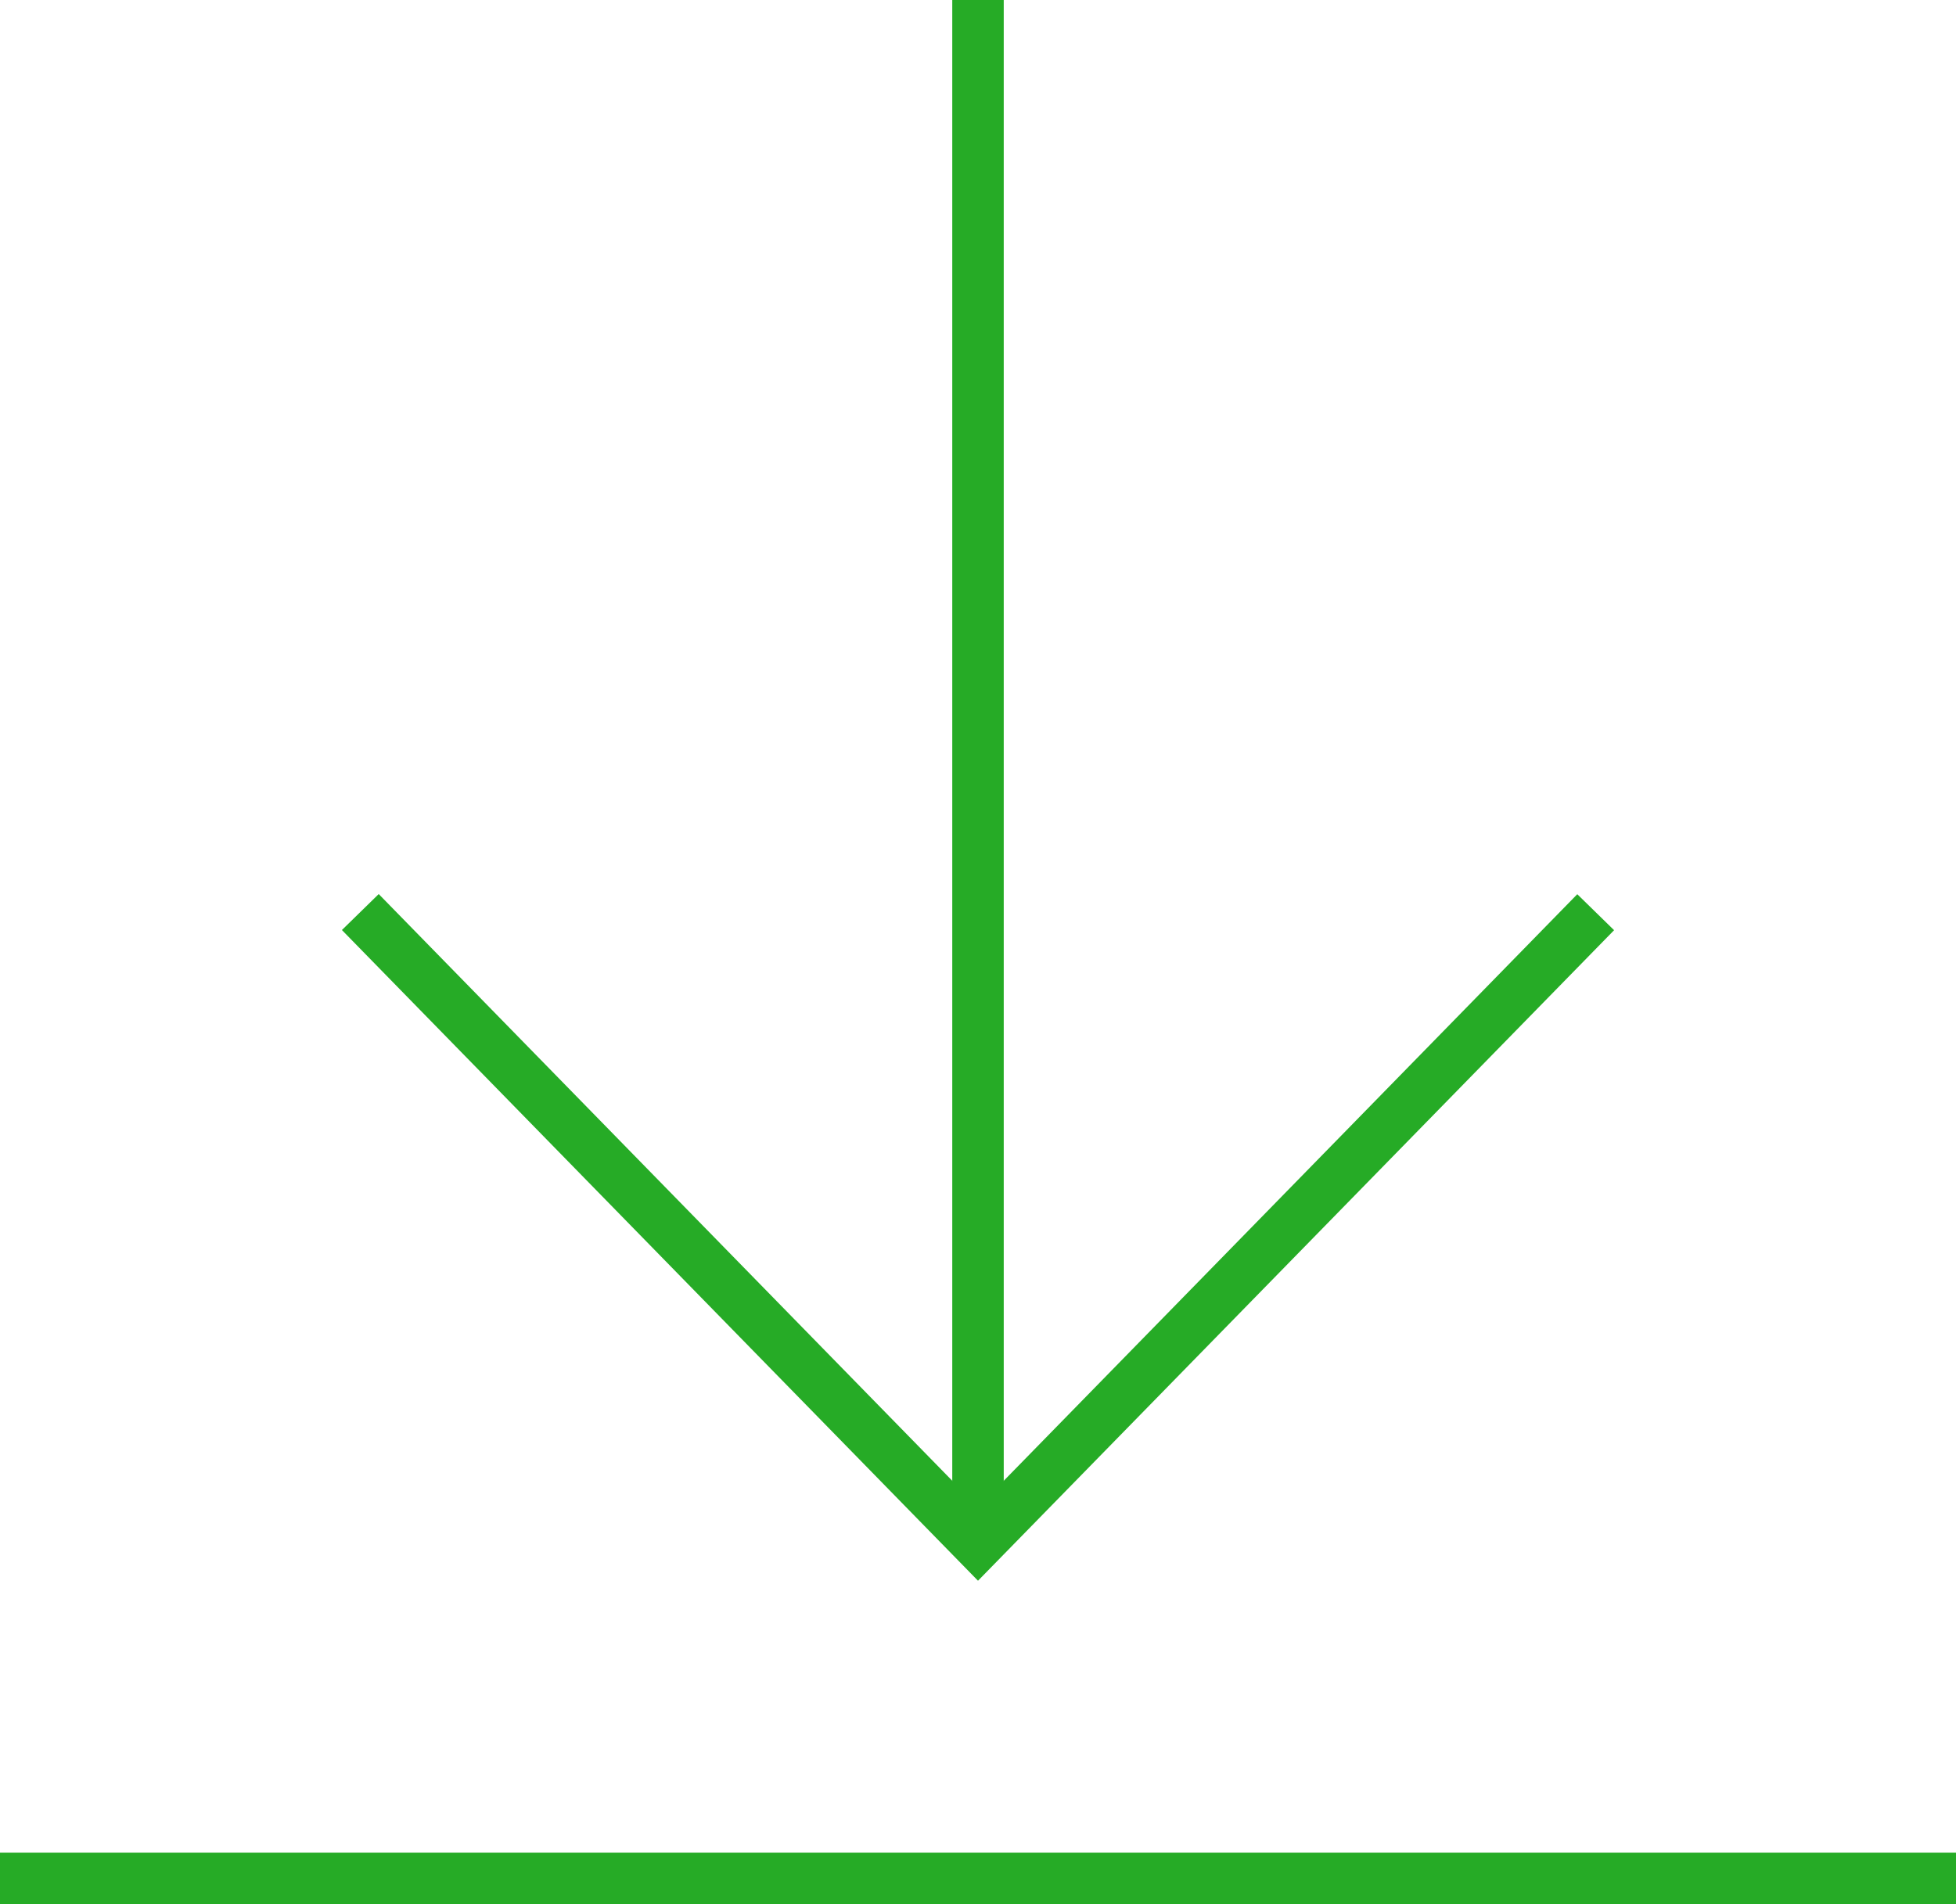 <?xml version="1.0" encoding="UTF-8"?>
<svg width="38px" height="37px" viewBox="0 0 38 37" version="1.1" xmlns="http://www.w3.org/2000/svg" xmlns:xlink="http://www.w3.org/1999/xlink">
    <!-- Generator: Sketch 56.3 (81716) - https://sketch.com -->
    <title>Group 2</title>
    <desc>Created with Sketch.</desc>
    <g id="Desktop" stroke="none" stroke-width="1" fill="none" fill-rule="evenodd">
        <g id="Design-Documents" transform="translate(-925, -327)" stroke="#26ab26">
            <g id="Group-3-Copy" transform="translate(901, 310)">
                <g id="Group-2" transform="translate(24, 17)">
                    <path d="M0,36.5 L38,36.5" id="Path-23"></path>
                    <path d="M19,0 L19,30" id="Path-24"></path>
                    <polyline id="Path-25" points="7 17.722 19 30 31 17.725"></polyline>
                </g>
            </g>
        </g>
    </g>
</svg>
